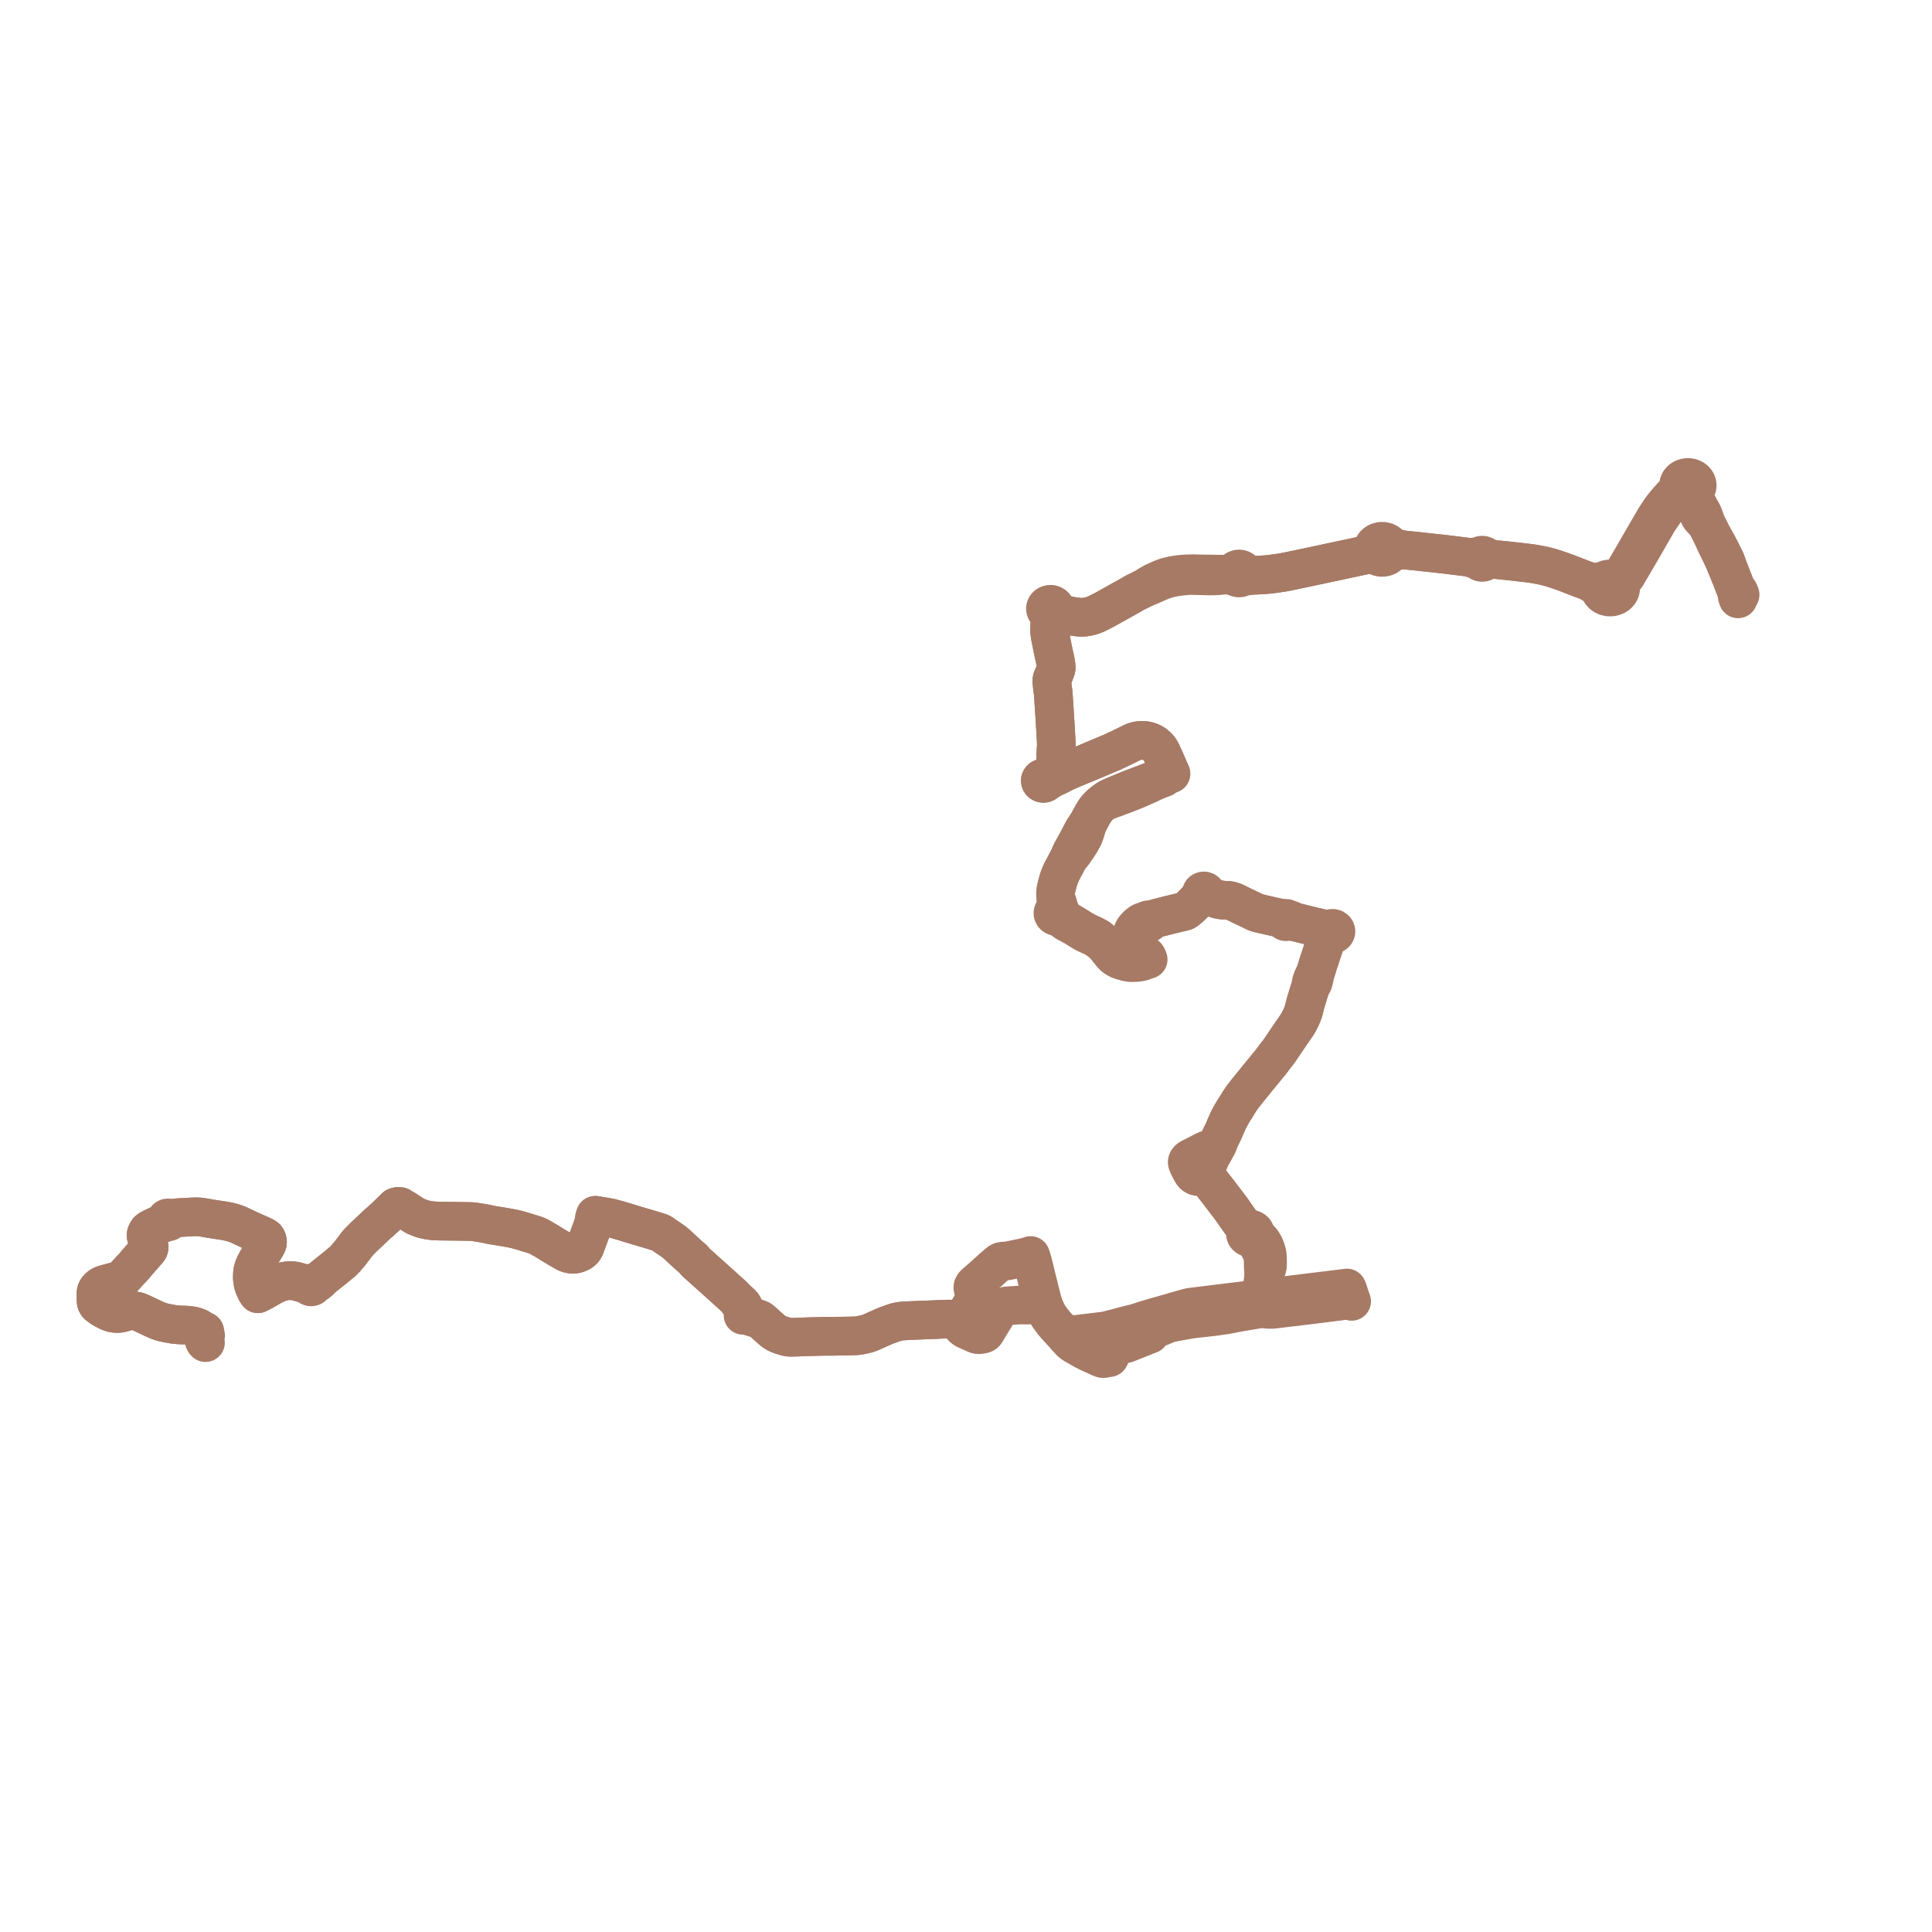     
<svg width="402.76" height="402.76" version="1.1"
     xmlns="http://www.w3.org/2000/svg">

  <title>Plan de ligne</title>
  <desc>Du 0000-00-00 au 9999-01-01</desc>

<path d='M 42.692 277.518 L 42.349 277.426 L 41.798 277.053 L 41.553 276.896 L 41.278 276.759 L 40.81 276.579 L 40.342 276.447 L 39.876 276.362 L 39.338 276.295 L 38.626 276.241 L 37.237 276.191 L 36.222 276.089 L 35.548 275.967 L 35.105 275.888 L 34.774 275.829 L 34.122 275.687 L 33.56 275.533 L 32.834 275.272 L 31.906 274.86 L 29.861 273.888 L 29.247 273.605 L 28.754 273.418 L 28.274 273.296 L 27.836 273.245 L 27.402 273.232 L 26.986 273.257 L 26.666 273.321 L 25.762 273.595 L 25.342 273.704 L 25.087 273.755 L 24.783 273.8 L 24.407 273.823 L 23.976 273.792 L 23.625 273.747 L 23.255 273.665 L 22.823 273.507 L 22.385 273.301 L 21.909 273.05 L 21.423 272.777 L 21.048 272.545 L 20.756 272.323 L 20.344 271.995 L 20.243 271.866 L 20.154 271.702 L 20.06 271.465 L 20.03 271.181 L 20.011 270.875 L 20 270.309 L 20.002 269.742 L 20.022 269.497 L 20.069 269.221 L 20.142 269.029 L 20.249 268.834 L 20.427 268.577 L 20.625 268.378 L 20.88 268.181 L 21.041 268.078 L 21.194 267.989 L 21.456 267.866 L 21.734 267.766 L 24.283 267.081 L 24.665 266.968 L 25.017 266.875 L 25.219 266.788 L 25.318 266.731 L 25.451 266.634 L 25.668 266.44 L 26.464 265.545 L 27.948 263.946 L 28.929 262.782 L 29.766 261.834 L 30.803 260.661 L 30.917 260.502 L 31.03 260.31 L 31.078 260.101 L 31.082 259.898 L 31.017 259.547 L 30.632 258.311 L 30.487 257.814 L 30.458 257.607 L 30.451 257.39 L 30.492 257.252 L 30.577 257.023 L 30.708 256.781 L 30.829 256.6 L 31.017 256.412 L 31.195 256.288 L 31.458 256.134 L 32.313 255.719 L 33.231 255.307 L 34.098 254.959 L 34.674 254.587 L 34.783 254.662 L 34.912 254.707 L 35.051 254.719 L 35.188 254.695 L 35.311 254.639 L 35.417 254.545 L 35.484 254.428 L 35.504 254.298 L 35.476 254.17 L 36.052 253.986 L 36.352 253.936 L 36.725 253.89 L 37.224 253.842 L 39.604 253.711 L 40.268 253.678 L 40.826 253.663 L 41.063 253.667 L 41.353 253.675 L 41.721 253.704 L 42.071 253.749 L 42.714 253.857 L 44.084 254.095 L 45.086 254.245 L 45.971 254.386 L 46.78 254.504 L 47.428 254.623 L 47.909 254.734 L 48.33 254.851 L 48.742 254.97 L 49.147 255.097 L 49.637 255.293 L 50.464 255.667 L 51.885 256.349 L 54.338 257.438 L 54.771 257.642 L 55.116 257.813 L 55.302 257.923 L 55.473 258.071 L 55.566 258.198 L 55.623 258.334 L 55.675 258.441 L 55.705 258.518 L 55.744 258.666 L 55.762 258.848 L 55.764 259.006 L 55.744 259.134 L 55.711 259.262 L 55.674 259.366 L 55.589 259.537 L 55.413 259.85 L 54.684 261.032 L 54.307 261.644 L 53.966 262.163 L 53.753 262.52 L 53.554 262.865 L 53.354 263.237 L 53.156 263.623 L 53.006 263.968 L 52.875 264.297 L 52.791 264.574 L 52.718 264.862 L 52.664 265.168 L 52.632 265.489 L 52.617 265.828 L 52.604 266.198 L 52.601 266.379 L 52.612 266.543 L 52.638 266.772 L 52.673 267.002 L 52.748 267.459 L 52.819 267.753 L 52.901 268.03 L 53.077 268.473 L 53.272 268.917 L 53.37 269.114 L 53.52 269.363 L 53.753 269.707 L 54.34 269.409 L 55.103 269.001 L 55.914 268.54 L 56.608 268.131 L 57.098 267.873 L 57.491 267.684 L 57.865 267.516 L 58.213 267.378 L 58.533 267.273 L 58.864 267.191 L 59.421 267.068 L 59.933 267.001 L 60.462 266.975 L 60.993 266.98 L 61.423 267.035 L 61.737 267.104 L 62.41 267.292 L 63.555 267.644 L 64.007 267.788 L 64.174 267.82 L 64.279 267.833 L 64.389 267.833 L 64.396 267.951 L 64.443 268.062 L 64.525 268.158 L 64.635 268.229 L 64.715 268.259 L 64.8 268.275 L 64.887 268.278 L 64.973 268.268 L 65.056 268.243 L 65.18 268.174 L 65.273 268.075 L 65.327 267.957 L 65.336 267.831 L 65.298 267.707 L 65.65 267.614 L 65.877 267.534 L 65.986 267.482 L 66.116 267.405 L 66.337 267.236 L 67.377 266.264 L 67.976 265.783 L 69.58 264.505 L 69.783 264.344 L 70.116 264.079 L 70.354 263.878 L 70.667 263.612 L 71.062 263.286 L 71.381 263.026 L 71.722 262.688 L 72.048 262.353 L 72.386 261.946 L 72.799 261.473 L 73.127 261.068 L 73.563 260.489 L 73.913 260.019 L 74.153 259.706 L 74.434 259.333 L 74.709 259.014 L 74.887 258.828 L 75.343 258.364 L 75.904 257.804 L 76.485 257.261 L 77.127 256.653 L 77.725 256.106 L 78.203 255.637 L 78.651 255.208 L 78.985 254.925 L 79.319 254.641 L 79.705 254.285 L 80.059 253.963 L 80.408 253.652 L 81.521 252.559 L 81.624 252.455 L 81.75 252.328 L 82.479 251.623 L 82.779 251.531 L 82.934 251.507 L 83.088 251.496 L 83.279 251.501 L 83.425 251.529 L 83.541 251.602 L 83.677 251.694 L 83.84 251.796 L 84.048 251.92 L 84.518 252.183 L 85.996 253.153 L 86.606 253.513 L 87.213 253.777 L 87.683 253.955 L 88.097 254.102 L 88.633 254.232 L 89.085 254.327 L 89.59 254.41 L 90.129 254.485 L 90.524 254.508 L 90.851 254.529 L 91.554 254.561 L 94.392 254.595 L 94.902 254.6 L 97.779 254.643 L 98.698 254.684 L 99.912 254.875 L 100.465 254.965 L 101.599 255.172 L 102.384 255.362 L 103.797 255.584 L 105.141 255.808 L 105.786 255.918 L 106.635 256.076 L 107.069 256.161 L 107.774 256.327 L 108.465 256.519 L 109.059 256.699 L 109.532 256.845 L 110.178 257.043 L 110.983 257.281 L 111.48 257.439 L 111.959 257.617 L 112.341 257.798 L 112.653 257.973 L 113.023 258.183 L 113.395 258.39 L 113.862 258.664 L 115.462 259.656 L 116.228 260.108 L 117.056 260.604 L 117.808 261.029 L 118.014 261.139 L 118.235 261.237 L 118.497 261.324 L 118.767 261.389 L 119.075 261.447 L 119.325 261.471 L 119.527 261.474 L 119.79 261.459 L 120.041 261.407 L 120.296 261.343 L 120.517 261.261 L 120.819 261.131 L 121.092 260.981 L 121.323 260.819 L 121.465 260.689 L 121.54 260.617 L 121.623 260.519 L 121.724 260.37 L 121.834 260.19 L 121.913 260.04 L 121.971 259.905 L 122.612 258.181 L 123.054 256.996 L 123.258 256.461 L 123.434 255.969 L 123.504 255.756 L 123.597 255.492 L 123.713 255.18 L 123.766 255.045 L 123.862 254.764 L 123.892 254.628 L 123.9 254.5 L 123.901 254.206 L 123.906 254.055 L 123.943 253.867 L 124.11 253.347 L 126.812 253.799 L 127.126 253.856 L 127.469 253.936 L 128.468 254.205 L 129.657 254.555 L 130.104 254.679 L 130.561 254.823 L 132.3 255.356 L 136.346 256.552 L 136.651 256.651 L 137.416 256.899 L 137.727 257.006 L 137.833 257.056 L 137.957 257.132 L 138.117 257.239 L 138.328 257.391 L 138.833 257.759 L 139.218 258.008 L 139.613 258.277 L 140.277 258.724 L 140.585 258.97 L 140.889 259.2 L 141.207 259.493 L 141.986 260.215 L 143.432 261.552 L 143.733 261.807 L 144.451 262.419 L 145.053 263.132 L 148.923 266.599 L 149.259 266.901 L 149.577 267.189 L 149.945 267.517 L 152.423 269.752 L 152.944 270.238 L 153.513 270.83 L 153.883 271.182 L 154.063 271.342 L 154.205 271.755 L 154.376 272.096 L 154.604 272.459 L 154.877 272.934 L 154.9 272.989 L 154.948 273.105 L 155.004 273.278 L 155.026 273.435 L 155.034 273.596 L 155.012 273.798 L 154.97 273.953 L 154.902 274.203 L 155.137 274.188 L 155.383 274.189 L 155.74 274.251 L 156.113 274.356 L 156.386 274.431 L 157.023 274.632 L 157.641 274.829 L 157.997 274.941 L 158.17 274.993 L 158.354 275.065 L 158.487 275.131 L 158.618 275.221 L 158.725 275.314 L 158.957 275.509 L 159.217 275.737 L 160.774 277.125 L 161.089 277.391 L 161.325 277.574 L 161.542 277.728 L 161.789 277.88 L 162.063 278.014 L 162.353 278.147 L 162.62 278.253 L 162.856 278.334 L 163.29 278.468 L 163.788 278.62 L 164.039 278.683 L 164.278 278.729 L 164.615 278.771 L 164.879 278.776 L 165.151 278.775 L 166.454 278.738 L 166.955 278.715 L 167.362 278.698 L 167.525 278.691 L 168.131 278.673 L 169.28 278.641 L 171.429 278.586 L 172.17 278.574 L 173.227 278.58 L 173.886 278.578 L 174.716 278.544 L 176.244 278.529 L 177.173 278.509 L 178.041 278.486 L 178.483 278.464 L 178.715 278.448 L 178.955 278.419 L 179.365 278.349 L 179.756 278.268 L 180.261 278.156 L 180.729 278.032 L 180.985 277.96 L 181.278 277.859 L 181.545 277.754 L 181.811 277.64 L 181.965 277.573 L 182.547 277.297 L 183.835 276.739 L 184.453 276.462 L 184.933 276.265 L 185.409 276.105 L 185.901 275.921 L 186.287 275.782 L 186.8 275.618 L 187.171 275.53 L 187.666 275.442 L 188.145 275.39 L 188.707 275.358 L 189.677 275.302 L 191.016 275.246 L 192.272 275.196 L 192.732 275.181 L 194.529 275.112 L 196.436 275.023 L 197.049 275.001 L 197.634 274.995 L 198.232 274.995 L 198.577 274.997 L 198.993 275.025 L 199.29 275.134 L 199.505 275.235 L 199.737 275.387 L 199.855 275.495 L 199.992 275.645 L 200.108 275.776 L 200.255 275.978 L 200.392 276.306 L 200.546 276.539 L 200.656 276.687 L 200.789 276.81 L 201.044 277.003 L 201.248 277.127 L 201.459 277.238 L 203.552 278.17 L 203.913 278.237 L 204.189 278.235 L 204.441 278.207 L 204.751 278.151 L 204.957 278.113 L 205.156 278.031 L 205.287 277.954 L 205.455 277.768 L 205.885 277.059 L 206.232 276.487 L 208.123 273.367 L 208.278 273.11 L 208.665 272.784 L 208.77 272.704 L 208.88 272.634 L 209.026 272.563 L 209.813 272.235 L 212.694 272.046 L 212.952 272.042 L 213.483 272.056 L 213.709 272.058 L 214.189 272.066 L 215.766 271.926 L 216.854 271.829 L 217.433 271.713 L 217.505 271.964 L 217.569 272.147 L 217.681 272.441 L 217.749 272.604 L 217.895 272.94 L 218.17 273.525 L 218.349 273.882 L 218.525 274.196 L 218.649 274.395 L 219.21 275.169 L 219.479 275.536 L 219.756 275.87 L 220.279 276.475 L 220.698 276.949 L 220.977 277.246 L 221.922 278.317 L 222.255 278.717 L 222.552 279.034 L 223.035 279.56 L 223.085 279.609 L 223.406 279.914 L 223.633 280.086 L 223.834 280.213 L 224.051 280.352 L 224.292 280.489 L 225.126 280.962 L 225.566 281.212 L 226.045 281.486 L 226.683 281.804 L 226.968 281.945 L 227.201 282.066 L 227.353 282.128 L 229.049 282.896 L 229.505 283.099 L 229.72 283.178 L 229.919 283.225 L 230.044 283.231 L 230.167 283.218 L 230.455 283.116 L 231.259 283.026 L 231.675 282.205 L 231.876 281.774 L 232.043 281.513 L 232.188 281.308 L 232.406 281.039 L 232.563 280.865 L 232.74 280.678 L 232.966 280.481 L 233.157 280.323 L 233.408 280.121 L 233.851 280.157 L 234.196 280.155 L 234.508 280.135 L 234.787 280.094 L 237.78 278.911 L 239.216 278.344 L 239.719 278.144 L 239.498 277.641 L 239.94 277.433 L 241.625 276.72 L 242.423 276.397 L 242.83 276.221 L 243.25 276.049 L 243.437 275.976 L 243.629 275.912 L 243.824 275.853 L 244.046 275.796 L 244.557 275.684 L 245.656 275.478 L 247.295 275.186 L 247.839 275.092 L 248.114 275.04 L 248.437 274.992 L 248.764 274.946 L 252.423 274.538 L 253.393 274.424 L 255.171 274.165 L 255.751 274.072 L 256.337 273.967 L 256.905 273.847 L 257.985 273.643 L 258.962 273.469 L 262.114 272.941 L 262.571 272.867 L 262.855 272.842 L 263.07 272.837 L 263.436 272.856 L 263.71 272.893 L 264.035 272.929 L 264.467 272.957 L 264.759 272.969 L 265.01 272.969 L 265.259 272.963 L 265.589 272.928 L 266.145 272.864 L 266.541 272.819 L 268.525 272.574 L 269.495 272.46 L 270.278 272.38 L 271.69 272.198 L 272.877 272.058 L 273.626 271.966 L 274.215 271.892 L 274.735 271.824 L 275.2 271.772 L 276.07 271.654 L 276.427 271.614 L 278.805 271.319 L 280.146 271.142 L 280.621 271.088 L 280.894 271.054 L 281.117 271.036 L 281.299 271.059 L 281.435 271.104 L 281.552 271.152 L 281.637 271.194 L 281.689 271.226 L 281.775 271.292 L 281.464 270.421 L 281.361 270.134 L 281.045 269.102 L 281.011 268.992 L 280.985 268.907 L 280.797 268.51 L 279.689 268.645 L 279.123 268.715 L 275.975 269.101 L 275.222 269.193 L 274.824 269.242 L 271.296 269.675 L 270.66 269.753 L 268.638 270 L 267.82 270.101 L 266.088 270.313 L 265.448 270.391 L 264.127 270.553 L 263.908 270.58 L 263.079 270.681 L 263.074 270.244 L 263.083 269.952 L 263.102 269.736 L 263.132 269.384 L 263.465 265.636 L 263.478 265.491 L 263.511 265.124 L 263.848 264.844 L 263.958 264.738 L 264.018 264.652 L 264.083 264.525 L 264.147 264.318 L 264.206 264.039 L 264.233 263.755 L 264.243 263.423 L 264.238 263.156 L 264.235 262.728 L 264.215 262.269 L 264.21 261.902 L 264.191 261.686 L 264.163 261.501 L 264.136 261.336 L 264.097 261.151 L 264.055 260.969 L 263.979 260.722 L 263.901 260.483 L 263.802 260.22 L 263.689 259.935 L 263.545 259.624 L 263.433 259.422 L 263.169 258.957 L 263.064 258.83 L 262.925 258.654 L 262.687 258.375 L 262.504 258.169 L 262.276 257.907 L 262.078 257.71 L 261.939 257.576 L 261.735 257.44 L 261.671 257.378 L 261.707 257.175 L 261.688 256.969 L 261.611 256.767 L 261.483 256.585 L 261.307 256.435 L 261.096 256.324 L 260.886 256.263 L 260.665 256.243 L 260.443 256.261 L 260.345 256.283 L 260.25 256.314 L 259.797 255.947 L 259.103 255.352 L 259.002 255.24 L 258.786 254.967 L 258.535 254.647 L 258.291 254.326 L 257.958 253.85 L 257.117 252.647 L 256.836 252.232 L 256.473 251.744 L 254.467 249.11 L 254.362 248.967 L 254.226 248.784 L 251.957 245.872 L 251.319 244.877 L 251.206 244.7 L 251.022 244.414 L 252.3 241.487 L 252.607 240.798 L 252.83 240.513 L 252.987 240.234 L 253.083 240.049 L 253.218 239.793 L 253.429 239.378 L 253.604 239.074 L 253.736 238.861 L 253.857 238.604 L 253.958 238.347 L 254.145 237.762 L 254.472 237.043 L 255.082 235.797 L 255.449 234.922 L 255.714 234.33 L 255.947 233.793 L 256.193 233.289 L 256.379 232.937 L 256.614 232.496 L 256.858 232.084 L 257.202 231.493 L 257.655 230.818 L 258.258 229.809 L 258.749 229.071 L 258.98 228.739 L 259.125 228.537 L 259.275 228.343 L 259.461 228.119 L 259.641 227.894 L 260.063 227.349 L 260.331 227.023 L 260.554 226.744 L 260.993 226.206 L 261.855 225.137 L 263.03 223.696 L 263.41 223.236 L 263.754 222.826 L 264.025 222.488 L 264.329 222.106 L 264.666 221.707 L 265.017 221.276 L 265.381 220.788 L 266.064 219.868 L 266.395 219.475 L 266.619 219.171 L 266.817 218.884 L 267.076 218.501 L 267.336 218.125 L 267.837 217.385 L 269.15 215.444 L 269.693 214.663 L 269.843 214.446 L 270.482 213.5 L 270.645 213.231 L 270.802 212.943 L 271.04 212.475 L 271.19 212.176 L 271.318 211.88 L 271.414 211.657 L 271.493 211.47 L 271.608 211.169 L 271.71 210.877 L 271.841 210.44 L 272 209.749 L 272.095 209.344 L 272.363 208.467 L 272.626 207.593 L 272.98 206.444 L 273.146 205.96 L 273.307 205.472 L 273.548 205.171 L 273.672 204.977 L 273.773 204.745 L 273.871 204.369 L 273.938 204.136 L 273.997 203.851 L 274.091 203.142 L 274.52 201.86 L 274.709 201.21 L 274.899 200.612 L 275.274 199.491 L 275.49 198.82 L 276.059 197.125 L 276.224 196.614 L 276.327 196.291 L 276.445 195.88 L 276.846 195.535 L 277.087 195.331 L 277.316 195.158 L 277.777 194.798 L 277.954 194.778 L 278.12 194.721 L 278.265 194.631 L 278.382 194.515 L 278.463 194.378 L 278.502 194.228 L 278.498 194.064 L 278.444 193.906 L 278.345 193.765 L 278.207 193.65 L 278.144 193.614 L 278.076 193.583 L 278.006 193.559 L 277.819 193.526 L 277.63 193.535 L 277.449 193.585 L 277.289 193.673 L 277.249 193.704 L 277.211 193.738 L 276.657 193.707 L 276.104 193.678 L 275.544 193.549 L 273.899 193.171 L 273.294 193.023 L 270.957 192.447 L 269.995 192.21 L 269.653 192.128 L 269.379 191.929 L 269.103 191.788 L 268.827 191.687 L 268.418 191.587 L 268.329 191.514 L 268.219 191.467 L 268.099 191.45 L 268.002 191.459 L 267.911 191.488 L 267.323 191.408 L 266.721 191.364 L 265.59 191.114 L 263.484 190.633 L 262.845 190.481 L 262.442 190.387 L 262.091 190.285 L 261.878 190.217 L 261.675 190.141 L 261.141 189.881 L 260.293 189.476 L 258.649 188.689 L 257.841 188.287 L 257.573 188.158 L 257.319 188.046 L 257.128 187.969 L 256.921 187.893 L 256.702 187.826 L 256.401 187.755 L 256.125 187.712 L 255.855 187.699 L 255.554 187.684 L 255.224 187.67 L 255.044 187.659 L 254.832 187.638 L 254.494 187.587 L 254.242 187.542 L 253.955 187.479 L 253.606 187.382 L 253.33 187.29 L 253.091 187.205 L 252.659 187.022 L 252.149 186.779 L 251.406 186.414 L 251.472 186.282 L 251.484 186.138 L 251.443 185.998 L 251.353 185.876 L 251.222 185.786 L 251.064 185.735 L 250.897 185.73 L 250.735 185.771 L 250.598 185.854 L 250.507 185.957 L 250.453 186.077 L 250.441 186.205 L 250.473 186.331 L 250.544 186.444 L 250.63 186.518 L 248.707 188.545 L 248.583 188.66 L 248.012 189.198 L 247.608 189.531 L 247.238 189.815 L 247.106 189.904 L 246.954 189.973 L 246.683 190.042 L 246.25 190.151 L 245.737 190.263 L 243.358 190.843 L 241.841 191.235 L 241.209 191.396 L 240.457 191.606 L 239.537 191.771 L 239.422 191.746 L 239.303 191.752 L 239.192 191.788 L 239.097 191.85 L 239.029 191.933 L 238.581 192.034 L 238.185 192.168 L 237.982 192.255 L 237.786 192.371 L 237.561 192.535 L 237.323 192.718 L 237.053 192.954 L 236.696 193.326 L 236.421 193.682 L 236.308 193.877 L 236.197 194.094 L 236.086 194.366 L 236.014 194.6 L 235.974 194.872 L 235.964 195.161 L 235.99 195.408 L 236.114 195.975 L 236.159 196.163 L 236.194 196.331 L 236.292 196.673 L 236.34 196.836 L 236.383 197.025 L 236.46 197.243 L 236.649 197.638 L 236.867 198.013 L 237.053 198.248 L 237.156 198.383 L 237.297 198.517 L 237.517 198.676 L 237.662 198.774 L 237.77 198.846 L 238.125 199.043 L 238.299 199.15 L 238.398 199.223 L 238.552 199.341 L 238.645 199.453 L 238.71 199.564 L 238.744 199.665 L 238.769 199.745 L 238.852 200.114 L 238.555 200.105 L 238.373 200.109 L 238.044 200.128 L 237.785 200.158 L 237.355 200.239 L 236.991 200.312 L 236.594 200.364 L 236.336 200.385 L 236.095 200.403 L 235.56 200.405 L 235.134 200.395 L 234.47 200.363 L 234.179 200.315 L 233.918 200.251 L 233.645 200.167 L 233.463 200.097 L 233.274 200.023 L 233.064 199.914 L 232.801 199.763 L 232.59 199.631 L 232.385 199.48 L 232.195 199.332 L 232.016 199.172 L 231.889 199.024 L 231.611 198.693 L 231.327 198.33 L 230.857 197.753 L 230.527 197.346 L 230.228 196.985 L 230.019 196.756 L 229.92 196.515 L 229.764 196.271 L 229.496 195.934 L 229.287 195.747 L 228.921 195.475 L 228.362 195.169 L 228.059 195.021 L 227.701 194.836 L 227.157 194.595 L 226.864 194.456 L 226.419 194.241 L 226.049 194.048 L 225.738 193.868 L 225.008 193.418 L 224.218 192.913 L 222.667 192.004 L 222.203 191.688 L 221.881 191.466 L 221.649 191.257 L 221.487 191.051 L 221.344 190.831 L 221.148 190.494 L 221.159 190.292 L 221.103 190.094 L 220.985 189.918 L 220.887 189.614 L 220.759 189.29 L 220.659 188.997 L 220.542 188.72 L 220.501 188.492 L 220.446 188.287 L 220.312 187.903 L 220.183 187.476 L 220.121 187.233 L 220.085 186.985 L 220.068 186.714 L 220.05 186.367 L 220.07 186.022 L 220.111 185.687 L 220.133 185.487 L 220.173 185.274 L 220.237 184.962 L 220.341 184.54 L 220.516 183.926 L 220.666 183.419 L 220.779 183.034 L 220.915 182.657 L 221.135 182.163 L 221.354 181.662 L 221.599 181.2 L 221.902 180.643 L 222.241 180.003 L 222.812 178.906 L 223.126 178.544 L 223.534 178.073 L 223.859 177.651 L 224.72 176.399 L 224.993 175.976 L 225.236 175.596 L 225.492 175.147 L 225.725 174.709 L 225.86 174.453 L 225.97 174.201 L 226.087 173.883 L 226.155 173.7 L 226.22 173.506 L 226.456 172.727 L 226.764 171.69 L 226.86 171.502 L 227.355 170.588 L 227.666 170.019 L 227.92 169.561 L 228.141 169.205 L 228.278 168.998 L 228.421 168.808 L 228.666 168.495 L 228.893 168.247 L 228.977 168.154 L 229.209 167.915 L 229.543 167.612 L 229.795 167.404 L 230.098 167.186 L 230.88 166.879 L 231.724 166.575 L 232.558 166.284 L 234.183 165.668 L 235.052 165.343 L 235.929 164.994 L 236.471 164.775 L 237.424 164.376 L 239.369 163.505 L 240.474 162.976 L 241.077 162.711 L 242.26 162.255 L 242.586 162.143 L 242.781 161.918 L 243.058 161.764 L 243.515 161.548 L 244.119 161.309 L 244.012 161.077 L 243.815 160.658 L 243.67 160.322 L 243.236 159.312 L 243.023 158.836 L 242.849 158.406 L 242.421 157.519 L 242.241 157.086 L 242.126 156.837 L 241.981 156.587 L 241.803 156.287 L 241.578 155.975 L 241.382 155.75 L 241.155 155.536 L 240.922 155.336 L 240.603 155.086 L 240.281 154.884 L 239.903 154.706 L 239.552 154.577 L 239.274 154.496 L 238.982 154.422 L 238.788 154.393 L 238.427 154.363 L 238.021 154.352 L 237.602 154.375 L 237.254 154.414 L 237.086 154.444 L 236.978 154.464 L 236.734 154.525 L 236.406 154.633 L 236.086 154.768 L 234.198 155.693 L 233.551 156.011 L 233.097 156.224 L 231.852 156.81 L 225.983 159.278 L 225.241 159.571 L 224.327 159.955 L 223.131 160.455 L 221.914 161.007 L 221.408 161.258 L 220.624 161.67 L 220.238 161.856 L 219.849 162.018 L 219.698 162.067 L 219.255 162.079 L 218.006 162.021 L 217.816 162.032 L 217.686 162.084 L 217.59 162.196 L 217.438 162.197 L 217.289 162.229 L 217.153 162.291 L 217.037 162.378 L 216.936 162.507 L 216.881 162.656 L 216.876 162.813 L 216.922 162.964 L 217.015 163.098 L 217.158 163.211 L 217.332 163.282 L 217.523 163.305 L 217.741 163.272 L 217.933 163.178 L 218.07 163.042 L 218.15 162.877 L 218.482 162.759 L 218.703 162.633 L 219.698 162.067 L 219.849 162.018 L 220.238 161.856 L 220.624 161.67 L 221.408 161.258 L 221.914 161.007 L 221.558 160.62 L 221.312 160.342 L 220.903 159.91 L 220.708 159.679 L 220.521 159.419 L 220.389 159.184 L 220.28 158.933 L 220.212 158.715 L 220.154 158.498 L 220.112 158.312 L 220.088 157.755 L 220.079 157.365 L 220.128 156.85 L 220.163 156.076 L 220.202 155.71 L 220.212 155.369 L 220.203 154.73 L 220.187 154.524 L 220.129 153.548 L 220.092 152.911 L 219.917 149.876 L 219.724 146.989 L 219.644 145.67 L 219.596 144.955 L 219.533 144.272 L 219.434 143.598 L 219.307 142.463 L 219.289 142.247 L 219.267 141.885 L 219.29 141.656 L 219.343 141.466 L 219.427 141.274 L 219.628 140.864 L 220.098 139.617 L 220.149 139.424 L 220.173 139.321 L 220.183 139.224 L 220.175 138.984 L 220.137 138.566 L 220.087 138.254 L 219.978 137.614 L 219.96 137.506 L 219.739 136.582 L 219.514 135.512 L 219.364 134.783 L 219.279 134.334 L 219.112 133.524 L 218.991 132.896 L 218.907 132.399 L 218.881 132.18 L 218.847 131.961 L 218.814 131.668 L 218.801 131.306 L 218.81 130.834 L 218.836 130.258 L 218.902 129.725 L 218.949 129.336 L 218.996 128.921 L 219.001 128.696 L 218.993 128.454 L 218.983 128.19 L 218.965 127.792 L 219.156 127.775 L 219.35 127.732 L 219.53 127.659 L 219.691 127.558 L 220.218 127.754 L 220.73 127.896 L 221.428 127.998 L 222.082 128.167 L 222.535 128.272 L 223.124 128.393 L 223.798 128.523 L 224.438 128.611 L 225.024 128.667 L 225.544 128.685 L 226.041 128.664 L 226.499 128.601 L 226.932 128.521 L 227.359 128.411 L 227.755 128.291 L 228.118 128.156 L 228.566 127.97 L 229.057 127.728 L 229.708 127.398 L 230.447 127.01 L 231.549 126.396 L 232.565 125.833 L 233.516 125.296 L 234.719 124.626 L 235.861 123.98 L 236.711 123.497 L 237.581 123.073 L 238.053 122.828 L 238.649 122.545 L 239.539 122.216 L 240.268 121.893 L 241.711 121.253 L 242.284 121.022 L 242.977 120.771 L 243.739 120.565 L 244.556 120.375 L 245.023 120.293 L 245.513 120.23 L 246.009 120.162 L 246.62 120.093 L 247.32 120.031 L 247.676 120.003 L 248.281 119.981 L 248.928 119.992 L 252.052 120.067 L 252.801 120.067 L 253.982 120.019 L 254.707 119.933 L 255.32 119.905 L 255.771 119.888 L 256.11 119.902 L 256.479 119.954 L 257.687 120.322 L 257.99 120.447 L 258.265 120.486 L 258.542 120.465 L 258.804 120.384 L 259.004 120.271 L 259.096 120.201 L 259.512 120.167 L 259.849 120.108 L 260.551 120.012 L 261.071 119.94 L 262.142 119.893 L 262.663 119.866 L 262.993 119.852 L 263.465 119.824 L 263.885 119.791 L 264.515 119.737 L 265.315 119.642 L 266.188 119.52 L 267.565 119.31 L 268.857 119.057 L 270.283 118.76 L 271.104 118.586 L 271.98 118.401 L 273.259 118.13 L 273.675 118.044 L 279.848 116.725 L 282.214 116.222 L 283.587 115.926 L 284.861 115.666 L 285.384 115.644 L 285.804 115.624 L 286.25 115.624 L 286.666 115.644 L 286.884 115.823 L 287.134 115.973 L 287.406 116.087 L 287.911 116.195 L 288.431 116.185 L 288.93 116.059 L 289.242 115.908 L 289.537 115.695 L 289.777 115.436 L 289.874 115.293 L 290.326 115.119 L 290.855 114.919 L 291.164 114.804 L 291.413 114.74 L 291.652 114.707 L 291.928 114.7 L 292.209 114.699 L 292.894 114.676 L 293.823 114.76 L 295.052 114.881 L 297.03 115.098 L 301.201 115.552 L 306.289 116.182 L 306.847 116.387 L 307.25 116.537 L 308.226 116.876 L 308.291 116.957 L 308.367 117.031 L 308.455 117.094 L 308.686 117.201 L 308.944 117.245 L 309.206 117.221 L 309.447 117.132 L 309.602 117.027 L 309.727 116.895 L 309.932 116.824 L 310.433 116.702 L 310.882 116.625 L 311.266 116.593 L 314.018 116.872 L 315.138 116.991 L 316.254 117.119 L 318.914 117.429 L 319.947 117.581 L 321.287 117.834 L 322.171 118.027 L 323.324 118.336 L 324.335 118.657 L 325.196 118.947 L 326.495 119.413 L 327.832 119.924 L 329.082 120.419 L 330.984 121.121 L 332.25 121.878 L 332.584 122.098 L 333.481 122.875 L 333.587 123.224 L 333.767 123.549 L 334.016 123.839 L 334.324 124.083 L 334.795 124.317 L 335.318 124.446 L 335.862 124.461 L 336.157 124.42 L 336.622 124.278 L 336.755 124.209 L 337.124 123.99 L 337.371 123.767 L 337.573 123.514 L 337.76 123.156 L 337.818 122.956 L 337.861 122.668 L 337.851 122.378 L 337.79 122.092 L 337.857 121.815 L 337.965 121.506 L 338.084 121.242 L 338.234 121.012 L 338.682 120.485 L 338.913 120.194 L 339.144 119.864 L 339.483 119.254 L 341.648 115.588 L 343.259 112.792 L 345.648 108.643 L 346.731 107.038 L 347.427 106.044 L 347.82 105.536 L 348.294 104.943 L 348.973 104.189 L 349.624 103.54 L 350.016 103.201 L 350.22 103.067 L 350.412 102.981 L 350.577 102.916 L 350.735 102.867 L 351.14 102.754 L 351.563 102.855 L 351.858 102.873 L 352.072 103.001 L 352.311 103.16 L 352.493 103.308 L 352.666 103.485 L 352.826 103.681 L 352.957 103.906 L 353.087 104.174 L 353.221 104.46 L 353.423 104.898 L 353.573 105.288 L 353.683 105.618 L 353.766 105.912 L 353.83 106.24 L 353.869 106.43 L 353.953 106.754 L 354.054 107.104 L 354.136 107.291 L 354.229 107.484 L 354.328 107.669 L 354.456 107.857 L 354.59 108.032 L 355.003 108.478 L 355.445 108.89 L 355.688 109.119 L 356.818 111.347 L 357.72 113.393 L 358.206 114.362 L 358.72 115.401 L 359.234 116.504 L 359.397 116.853 L 360.917 120.546 L 361.257 121.432 L 361.736 122.678 L 361.976 123.339 L 362.241 124.045 L 362.145 124.292 L 362.243 124.594 L 362.335 124.847' fill='transparent' stroke='#a77a65' stroke-linecap='round' stroke-linejoin='round' stroke-width='8.055'/><path d='M 362.76 123.975 L 362.532 123.415 L 362.459 123.286 L 362.288 123.163 L 362.124 123.077 L 362.081 122.966 L 361.463 121.384 L 361.084 120.414 L 360.301 118.411 L 360.163 118.017 L 360.028 117.645 L 359.856 117.165 L 359.796 116.998 L 359.672 116.719 L 359.522 116.408 L 358.873 115.109 L 358.449 114.276 L 357.945 113.318 L 356.818 111.347 L 355.688 109.119 L 355.346 108.063 L 355.126 107.465 L 354.963 107.086 L 354.838 106.842 L 354.49 106.249 L 354.268 105.845 L 354.075 105.466 L 353.9 105.101 L 353.648 104.585 L 353.431 104.089 L 353.215 103.51 L 353.141 103.246 L 353.125 103.146 L 353.12 103.024 L 353.152 102.765 L 353.261 102.371 L 353.49 102.127 L 353.663 101.85 L 353.772 101.551 L 353.815 101.24 L 353.789 100.927 L 353.695 100.624 L 353.537 100.341 L 353.287 100.057 L 352.973 99.824 L 352.546 99.633 L 352.233 99.559 L 351.843 99.529 L 351.502 99.559 L 351.172 99.639 L 350.863 99.769 L 350.477 100.031 L 350.179 100.368 L 349.99 100.758 L 349.92 101.177 L 349.975 101.598 L 349.753 102.022 L 349.589 102.254 L 349.392 102.536 L 349.139 102.836 L 348.45 103.528 L 347.943 104.116 L 347.354 104.78 L 346.656 105.639 L 346.141 106.34 L 345.594 107.168 L 345.011 108.06 L 338.437 119.404 L 338.216 119.751 L 338.039 119.978 L 337.835 120.181 L 337.665 120.326 L 337.444 120.475 L 337.227 120.617 L 336.926 120.738 L 336.512 120.828 L 336.188 120.736 L 335.851 120.688 L 335.51 120.685 L 334.942 120.783 L 334.424 121.005 L 334.227 121.134 L 333.846 121.206 L 333.429 121.262 L 332.749 121.331 L 332.437 121.353 L 332.032 121.331 L 331.629 121.268 L 330.984 121.121 L 329.082 120.419 L 327.832 119.924 L 326.495 119.413 L 325.196 118.947 L 324.335 118.657 L 323.324 118.336 L 322.171 118.027 L 321.287 117.834 L 319.947 117.581 L 318.914 117.429 L 316.254 117.119 L 315.138 116.991 L 314.018 116.872 L 311.266 116.593 L 310.462 116.342 L 310.068 116.233 L 309.744 116.105 L 309.596 115.944 L 309.403 115.822 L 309.179 115.75 L 308.94 115.732 L 308.705 115.77 L 308.49 115.86 L 308.353 115.958 L 308.252 116.049 L 307.338 116.113 L 306.93 116.14 L 306.289 116.182 L 301.201 115.552 L 297.03 115.098 L 295.36 114.915 L 295.052 114.881 L 293.823 114.76 L 292.894 114.676 L 292.235 114.529 L 291.77 114.429 L 291.246 114.336 L 290.909 114.294 L 290.482 114.22 L 290.033 114.1 L 289.924 113.832 L 289.702 113.507 L 289.402 113.233 L 288.936 112.98 L 288.408 112.847 L 287.857 112.846 L 287.328 112.977 L 286.899 113.202 L 286.551 113.512 L 286.306 113.889 L 286.23 114.085 L 286.183 114.287 L 286.164 114.494 L 286 114.714 L 285.842 114.883 L 285.557 115.137 L 285.403 115.267 L 285.232 115.416 L 284.861 115.666 L 283.587 115.926 L 282.214 116.222 L 279.848 116.725 L 273.675 118.044 L 273.259 118.13 L 271.98 118.401 L 270.283 118.76 L 268.857 119.057 L 267.565 119.31 L 266.188 119.52 L 265.315 119.642 L 264.515 119.737 L 263.885 119.791 L 263.465 119.824 L 262.993 119.852 L 262.663 119.866 L 262.142 119.893 L 261.071 119.94 L 260.558 119.781 L 260.239 119.682 L 259.929 119.536 L 259.656 119.401 L 259.308 119.219 L 259.249 119.075 L 259.077 118.883 L 258.854 118.736 L 258.594 118.643 L 258.316 118.61 L 258.036 118.639 L 257.732 118.75 L 257.48 118.934 L 257.304 119.174 L 256.404 119.51 L 256.045 119.623 L 255.622 119.672 L 254.695 119.694 L 250.77 119.644 L 249.711 119.627 L 248.802 119.596 L 248.084 119.617 L 247.159 119.639 L 246.507 119.687 L 245.759 119.765 L 245.448 119.803 L 244.523 119.961 L 244.018 120.067 L 243.464 120.205 L 242.969 120.35 L 242.477 120.528 L 242.097 120.675 L 241.522 120.927 L 240.356 121.478 L 239.529 121.941 L 238.649 122.545 L 238.053 122.828 L 237.581 123.073 L 236.711 123.497 L 235.861 123.98 L 234.719 124.626 L 233.516 125.296 L 232.565 125.833 L 231.549 126.396 L 230.447 127.01 L 229.708 127.398 L 229.057 127.728 L 228.566 127.97 L 228.118 128.156 L 227.755 128.291 L 227.359 128.411 L 226.932 128.521 L 226.499 128.601 L 226.041 128.664 L 225.544 128.685 L 225.024 128.667 L 224.438 128.611 L 223.798 128.523 L 223.124 128.393 L 222.535 128.272 L 222.082 128.167 L 221.428 127.998 L 220.923 127.565 L 220.496 127.254 L 220.325 127.117 L 220.045 126.92 L 220.037 126.772 L 220.006 126.631 L 219.94 126.492 L 219.862 126.367 L 219.749 126.254 L 219.628 126.157 L 219.378 126.036 L 219.099 125.977 L 218.812 125.985 L 218.539 126.06 L 218.394 126.132 L 218.226 126.254 L 218.067 126.441 L 217.968 126.655 L 217.935 126.884 L 217.97 127.112 L 218.042 127.277 L 218.148 127.425 L 218.285 127.554 L 218.403 127.631 L 218.546 127.697 L 218.694 127.75 L 218.965 127.792 L 218.983 128.19 L 218.993 128.454 L 219.001 128.696 L 218.996 128.921 L 218.949 129.336 L 218.902 129.725 L 218.836 130.258 L 218.81 130.834 L 218.801 131.306 L 218.814 131.668 L 218.847 131.961 L 218.881 132.18 L 218.907 132.399 L 218.991 132.896 L 219.112 133.524 L 219.279 134.334 L 219.364 134.783 L 219.514 135.512 L 219.739 136.582 L 219.96 137.506 L 219.978 137.614 L 220.087 138.254 L 220.137 138.566 L 220.175 138.984 L 220.183 139.224 L 220.173 139.321 L 220.149 139.424 L 220.098 139.617 L 219.628 140.864 L 219.427 141.274 L 219.343 141.466 L 219.29 141.656 L 219.267 141.885 L 219.289 142.247 L 219.307 142.463 L 219.434 143.598 L 219.533 144.272 L 219.596 144.955 L 219.644 145.67 L 219.724 146.989 L 219.917 149.876 L 220.129 153.548 L 220.187 154.524 L 220.203 154.73 L 220.212 155.369 L 220.202 155.71 L 220.163 156.076 L 220.128 156.85 L 220.079 157.365 L 220.088 157.755 L 220.112 158.312 L 220.154 158.498 L 220.212 158.715 L 220.28 158.933 L 220.389 159.184 L 220.521 159.419 L 220.708 159.679 L 220.903 159.91 L 221.312 160.342 L 221.558 160.62 L 221.914 161.007 L 221.408 161.258 L 220.624 161.67 L 220.238 161.856 L 219.849 162.018 L 219.698 162.067 L 219.255 162.079 L 218.006 162.021 L 217.816 162.032 L 217.686 162.084 L 217.59 162.196 L 217.438 162.197 L 217.289 162.229 L 217.153 162.291 L 217.037 162.378 L 216.936 162.507 L 216.881 162.656 L 216.876 162.813 L 216.922 162.964 L 217.015 163.098 L 217.158 163.211 L 217.332 163.282 L 217.523 163.305 L 217.741 163.272 L 217.933 163.178 L 218.07 163.042 L 218.15 162.877 L 218.482 162.759 L 218.949 162.493 L 219.698 162.067 L 219.849 162.018 L 220.238 161.856 L 220.624 161.67 L 221.408 161.258 L 221.914 161.007 L 223.131 160.455 L 224.327 159.955 L 225.241 159.571 L 225.983 159.278 L 231.852 156.81 L 233.097 156.224 L 233.551 156.011 L 236.086 154.768 L 236.406 154.633 L 236.734 154.525 L 236.978 154.464 L 237.086 154.444 L 237.254 154.414 L 237.602 154.375 L 238.021 154.352 L 238.427 154.363 L 238.788 154.393 L 238.982 154.422 L 239.274 154.496 L 239.552 154.577 L 239.903 154.706 L 240.281 154.884 L 240.603 155.086 L 240.922 155.336 L 241.155 155.536 L 241.382 155.75 L 241.578 155.975 L 241.803 156.287 L 241.981 156.587 L 242.126 156.837 L 242.241 157.086 L 242.421 157.519 L 242.849 158.406 L 243.023 158.836 L 243.236 159.312 L 243.815 160.658 L 244.012 161.077 L 243.728 161.171 L 243.408 161.301 L 243.12 161.44 L 242.584 161.724 L 241.781 162.138 L 240.982 162.471 L 240.036 162.836 L 239.077 163.196 L 238.125 163.562 L 237.165 163.93 L 236.538 164.156 L 235.013 164.756 L 233.939 165.199 L 232.974 165.6 L 232.279 165.888 L 231.798 166.106 L 231.182 166.395 L 230.701 166.687 L 230.384 166.919 L 230.098 167.186 L 229.795 167.404 L 229.543 167.612 L 229.209 167.915 L 228.977 168.154 L 228.893 168.247 L 228.666 168.495 L 228.421 168.808 L 228.278 168.998 L 228.141 169.205 L 227.92 169.561 L 227.666 170.019 L 227.355 170.588 L 226.86 171.502 L 226.764 171.69 L 226.517 171.987 L 226.225 172.435 L 225.956 172.828 L 225.782 173.124 L 225.65 173.357 L 225.082 174.459 L 224.793 175.007 L 224.575 175.42 L 224.069 176.33 L 223.504 177.344 L 223.195 177.955 L 222.812 178.906 L 222.241 180.003 L 221.902 180.643 L 221.599 181.2 L 221.354 181.662 L 221.135 182.163 L 220.915 182.657 L 220.779 183.034 L 220.666 183.419 L 220.516 183.926 L 220.341 184.54 L 220.237 184.962 L 220.173 185.274 L 220.133 185.487 L 220.111 185.687 L 220.07 186.022 L 220.05 186.367 L 220.068 186.714 L 220.085 186.985 L 220.121 187.233 L 220.183 187.476 L 220.312 187.903 L 220.446 188.287 L 220.501 188.492 L 220.542 188.72 L 220.48 188.919 L 220.438 189.057 L 220.329 189.271 L 219.993 189.707 L 219.865 189.768 L 219.752 189.847 L 219.589 190.037 L 219.527 190.172 L 219.504 190.314 L 219.516 190.499 L 219.613 190.72 L 219.73 190.853 L 219.879 190.959 L 220.052 191.033 L 220.241 191.07 L 220.434 191.069 L 220.761 191.203 L 221.055 191.363 L 221.218 191.482 L 221.425 191.654 L 222.033 192.098 L 222.5 192.384 L 222.982 192.637 L 223.982 193.184 L 225.49 194.127 L 225.902 194.361 L 226.252 194.56 L 226.546 194.698 L 226.801 194.818 L 227.093 194.953 L 227.481 195.111 L 227.809 195.254 L 228.165 195.459 L 228.41 195.606 L 228.685 195.785 L 228.781 195.851 L 229.206 196.151 L 230.019 196.756 L 230.228 196.985 L 230.527 197.346 L 230.857 197.753 L 231.327 198.33 L 231.611 198.693 L 231.889 199.024 L 232.016 199.172 L 232.195 199.332 L 232.385 199.48 L 232.59 199.631 L 232.801 199.763 L 233.064 199.914 L 233.274 200.023 L 233.463 200.097 L 233.645 200.167 L 233.918 200.251 L 234.179 200.315 L 234.47 200.363 L 234.8 200.51 L 235.16 200.593 L 235.397 200.635 L 235.737 200.674 L 236.04 200.68 L 236.436 200.666 L 236.946 200.645 L 237.454 200.581 L 237.819 200.524 L 237.997 200.488 L 238.231 200.4 L 238.414 200.31 L 238.852 200.114 L 239.36 200.016 L 239.235 199.665 L 239.18 199.557 L 239.123 199.469 L 239.054 199.362 L 238.977 199.257 L 238.777 199.074 L 238.538 198.915 L 238.309 198.788 L 238.111 198.68 L 237.876 198.533 L 237.722 198.444 L 237.616 198.372 L 237.366 198.182 L 237.091 197.871 L 236.897 197.634 L 236.46 197.243 L 236.383 197.025 L 236.34 196.836 L 236.292 196.673 L 236.194 196.331 L 236.159 196.163 L 236.114 195.975 L 236.251 195.246 L 236.327 194.925 L 236.403 194.654 L 236.512 194.402 L 236.625 194.161 L 236.741 193.952 L 236.853 193.771 L 236.986 193.592 L 237.196 193.349 L 237.364 193.174 L 237.717 192.853 L 237.929 192.703 L 238.182 192.573 L 238.416 192.48 L 238.666 192.401 L 239.135 192.352 L 239.225 192.399 L 239.326 192.424 L 239.432 192.425 L 239.534 192.402 L 239.632 192.353 L 239.709 192.283 L 239.76 192.197 L 239.781 192.102 L 240.457 191.606 L 241.209 191.396 L 241.841 191.235 L 242.192 191.144 L 243.358 190.843 L 245.737 190.263 L 246.25 190.151 L 246.683 190.042 L 246.954 189.973 L 247.106 189.904 L 247.238 189.815 L 247.608 189.531 L 248.012 189.198 L 248.583 188.66 L 248.707 188.545 L 250.63 186.518 L 250.775 186.595 L 250.916 186.623 L 251.059 186.617 L 251.195 186.579 L 251.314 186.509 L 251.406 186.414 L 252.149 186.779 L 252.659 187.022 L 253.091 187.205 L 253.33 187.29 L 253.606 187.382 L 253.955 187.479 L 254.242 187.542 L 254.494 187.587 L 254.832 187.638 L 255.044 187.659 L 255.224 187.67 L 255.554 187.684 L 255.855 187.699 L 256.125 187.712 L 256.401 187.755 L 256.702 187.826 L 256.921 187.893 L 257.128 187.969 L 257.319 188.046 L 257.573 188.158 L 257.841 188.287 L 258.649 188.689 L 260.293 189.476 L 261.141 189.881 L 261.675 190.141 L 261.878 190.217 L 262.091 190.285 L 262.442 190.387 L 262.845 190.481 L 263.484 190.633 L 265.59 191.114 L 266.721 191.364 L 267.231 191.59 L 267.693 191.852 L 267.702 191.886 L 267.726 191.945 L 267.763 192.001 L 267.84 192.071 L 267.937 192.121 L 268.046 192.146 L 268.159 192.144 L 268.266 192.116 L 268.325 192.087 L 268.377 192.05 L 269.299 192.106 L 269.653 192.128 L 269.995 192.21 L 273.294 193.023 L 273.899 193.171 L 275.092 193.445 L 275.544 193.549 L 276.104 193.678 L 276.608 193.868 L 277.039 194.03 L 277.026 194.216 L 277.076 194.398 L 276.915 194.618 L 276.787 194.843 L 276.65 195.141 L 276.535 195.543 L 276.445 195.88 L 276.327 196.291 L 276.224 196.614 L 276.059 197.125 L 275.49 198.82 L 275.274 199.491 L 275.152 199.856 L 274.899 200.612 L 274.709 201.21 L 274.52 201.86 L 274.091 203.142 L 273.881 203.479 L 273.731 203.754 L 273.604 204.034 L 273.519 204.282 L 273.394 204.642 L 273.371 204.76 L 273.345 204.909 L 273.315 205.181 L 273.307 205.472 L 273.146 205.96 L 272.98 206.444 L 272.626 207.593 L 272.363 208.467 L 272.095 209.344 L 272 209.749 L 271.841 210.44 L 271.71 210.877 L 271.608 211.169 L 271.493 211.47 L 271.414 211.657 L 271.318 211.88 L 271.19 212.176 L 271.04 212.475 L 270.802 212.943 L 270.645 213.231 L 270.482 213.5 L 269.843 214.446 L 269.693 214.663 L 269.15 215.444 L 267.837 217.385 L 267.336 218.125 L 267.076 218.501 L 266.817 218.884 L 266.619 219.171 L 266.395 219.475 L 266.064 219.868 L 265.381 220.788 L 265.017 221.276 L 264.666 221.707 L 264.329 222.106 L 264.025 222.488 L 263.754 222.826 L 263.41 223.236 L 263.03 223.696 L 261.855 225.137 L 260.993 226.206 L 260.554 226.744 L 260.331 227.023 L 260.063 227.349 L 259.641 227.894 L 259.461 228.119 L 259.275 228.343 L 259.125 228.537 L 258.98 228.739 L 258.749 229.071 L 258.258 229.809 L 257.655 230.818 L 257.202 231.493 L 256.858 232.084 L 256.614 232.496 L 256.379 232.937 L 256.193 233.289 L 255.947 233.793 L 255.714 234.33 L 255.449 234.922 L 255.082 235.797 L 254.472 237.043 L 254.145 237.762 L 253.617 238.437 L 253.384 238.743 L 253.258 238.898 L 253.112 239.045 L 252.94 239.202 L 252.769 239.341 L 252.632 239.437 L 252.494 239.501 L 252.354 239.544 L 252.321 239.555 L 252.082 239.619 L 251.886 239.651 L 251.644 239.715 L 251.507 239.755 L 251.3 239.83 L 249.78 240.611 L 249.381 240.817 L 248.928 241.05 L 248.002 241.526 L 247.858 241.632 L 247.768 241.721 L 247.618 241.907 L 247.54 242.036 L 247.511 242.147 L 247.493 242.269 L 247.507 242.389 L 247.54 242.499 L 247.601 242.673 L 247.847 243.228 L 248.306 244.109 L 248.458 244.384 L 248.577 244.578 L 248.774 244.824 L 248.995 245.012 L 249.145 245.106 L 249.311 245.186 L 249.514 245.252 L 249.667 245.276 L 249.813 245.291 L 250.036 245.282 L 250.312 245.234 L 250.516 245.167 L 250.987 245.325 L 251.17 245.392 L 251.316 245.47 L 251.507 245.573 L 251.957 245.872 L 254.226 248.784 L 254.362 248.967 L 254.467 249.11 L 256.473 251.744 L 256.836 252.232 L 257.117 252.647 L 257.958 253.85 L 258.291 254.326 L 258.535 254.647 L 258.786 254.967 L 259.002 255.24 L 259.103 255.352 L 259.44 256.26 L 259.49 256.396 L 259.662 256.864 L 259.613 257.088 L 259.63 257.316 L 259.714 257.533 L 259.859 257.726 L 260.055 257.88 L 260.29 257.987 L 260.52 258.037 L 260.757 258.04 L 260.988 257.999 L 261.374 258.392 L 261.55 258.609 L 261.73 258.878 L 261.955 259.213 L 262.121 259.475 L 262.145 259.525 L 262.269 259.711 L 262.374 259.87 L 262.49 260.072 L 262.589 260.264 L 262.732 260.536 L 262.897 260.915 L 263.018 261.224 L 263.139 261.534 L 263.274 261.981 L 263.316 262.302 L 263.326 262.747 L 263.347 264.046 L 263.372 264.405 L 263.379 264.511 L 263.394 264.708 L 263.417 264.869 L 263.511 265.124 L 263.478 265.491 L 263.465 265.636 L 263.263 267.912 L 263.132 269.384 L 263.102 269.736 L 263.083 269.952 L 263.074 270.244 L 263.079 270.681 L 262.386 270.767 L 261.754 270.844 L 261.287 270.902 L 257.595 271.354 L 257.106 271.414 L 256.47 271.492 L 256.221 271.522 L 255.183 271.65 L 254.743 271.703 L 254.043 271.789 L 253.025 271.914 L 252.748 271.948 L 252.261 272.007 L 251.932 272.048 L 249.974 272.288 L 248.581 272.459 L 248.249 272.499 L 247.978 272.551 L 247.82 272.584 L 247.606 272.635 L 247.313 272.71 L 246.897 272.83 L 245.659 273.184 L 243.716 273.755 L 240.634 274.622 L 238.957 275.123 L 238.547 275.243 L 237.988 275.43 L 236.756 275.823 L 234.24 276.452 L 233.723 276.589 L 233.119 276.762 L 231.733 277.112 L 231.097 277.283 L 230.412 277.444 L 229.751 277.525 L 229.579 277.545 L 229.199 277.591 L 224.29 278.187 L 223.935 278.19 L 223.616 278.187 L 223.174 278.171 L 222.992 278.155 L 222.824 278.124 L 222.646 278.085 L 222.481 278.032 L 222.228 277.93 L 221.97 277.799 L 220.977 277.246 L 220.698 276.949 L 220.279 276.475 L 219.756 275.87 L 219.479 275.536 L 219.21 275.169 L 218.649 274.395 L 218.525 274.196 L 218.349 273.882 L 218.17 273.525 L 217.895 272.94 L 217.749 272.604 L 217.681 272.441 L 217.569 272.147 L 217.505 271.964 L 217.433 271.713 L 217.346 271.414 L 216.918 269.745 L 216.815 269.361 L 216.747 269.061 L 216.557 268.253 L 216.246 267.054 L 215.642 264.548 L 215.431 263.702 L 215.317 263.244 L 215.132 262.612 L 215.069 262.383 L 214.979 262.089 L 214.918 261.922 L 214.848 261.729 L 214.586 261.834 L 214.355 261.909 L 214.144 261.965 L 213.35 262.161 L 210.279 262.797 L 210.011 262.839 L 209.752 262.872 L 209.25 262.898 L 208.931 262.923 L 208.659 262.983 L 208.51 263.053 L 208.38 263.125 L 208.131 263.307 L 207.823 263.573 L 207.155 264.14 L 204.55 266.493 L 203.591 267.314 L 203.218 267.653 L 203.039 267.833 L 202.936 268.007 L 202.911 268.05 L 202.844 268.167 L 202.827 268.278 L 202.808 268.403 L 202.829 268.571 L 202.861 268.726 L 202.936 268.878 L 203.262 269.491 L 203.353 270.083 L 203.442 270.659 L 203.344 270.755 L 203.243 270.859 L 203.081 271.08 L 202.863 271.419 L 201.79 273.24 L 201.114 274.274 L 200.811 274.827 L 200.497 274.918 L 200.257 274.951 L 198.993 275.025 L 198.577 274.997 L 198.232 274.995 L 197.634 274.995 L 197.049 275.001 L 196.436 275.023 L 194.529 275.112 L 192.732 275.181 L 192.272 275.196 L 191.016 275.246 L 189.677 275.302 L 188.707 275.358 L 188.145 275.39 L 187.666 275.442 L 187.171 275.53 L 186.8 275.618 L 186.287 275.782 L 185.901 275.921 L 185.409 276.105 L 184.933 276.265 L 184.453 276.462 L 183.835 276.739 L 182.547 277.297 L 181.965 277.573 L 181.811 277.64 L 181.545 277.754 L 181.278 277.859 L 180.985 277.96 L 180.729 278.032 L 180.261 278.156 L 179.756 278.268 L 179.365 278.349 L 178.955 278.419 L 178.715 278.448 L 178.483 278.464 L 178.041 278.486 L 177.173 278.509 L 176.244 278.529 L 174.716 278.544 L 173.886 278.578 L 173.227 278.58 L 172.17 278.574 L 171.429 278.586 L 169.28 278.641 L 168.131 278.673 L 167.525 278.691 L 167.362 278.698 L 166.955 278.715 L 166.454 278.738 L 165.151 278.775 L 164.879 278.776 L 164.615 278.771 L 164.278 278.729 L 164.039 278.683 L 163.788 278.62 L 163.29 278.468 L 162.856 278.334 L 162.62 278.253 L 162.353 278.147 L 162.063 278.014 L 161.789 277.88 L 161.542 277.728 L 161.325 277.574 L 161.089 277.391 L 160.774 277.125 L 159.217 275.737 L 158.957 275.509 L 158.725 275.314 L 158.618 275.221 L 158.487 275.131 L 158.354 275.065 L 158.17 274.993 L 157.997 274.941 L 157.641 274.829 L 157.023 274.632 L 156.386 274.431 L 156.113 274.356 L 155.74 274.251 L 155.383 274.189 L 155.424 274.022 L 155.465 273.799 L 155.466 273.519 L 155.454 273.419 L 155.428 273.321 L 155.372 273.154 L 155.3 272.968 L 155.253 272.874 L 154.959 272.281 L 154.824 272.056 L 154.734 271.935 L 154.57 271.779 L 154.387 271.613 L 154.226 271.484 L 154.063 271.342 L 153.883 271.182 L 153.513 270.83 L 152.944 270.238 L 152.423 269.752 L 149.945 267.517 L 149.577 267.189 L 149.259 266.901 L 148.923 266.599 L 145.053 263.132 L 144.451 262.419 L 143.733 261.807 L 143.432 261.552 L 141.986 260.215 L 141.207 259.493 L 140.889 259.2 L 140.585 258.97 L 140.277 258.724 L 139.613 258.277 L 139.218 258.008 L 138.833 257.759 L 138.328 257.391 L 138.117 257.239 L 137.957 257.132 L 137.833 257.056 L 137.727 257.006 L 137.416 256.899 L 136.346 256.552 L 132.3 255.356 L 130.561 254.823 L 130.104 254.679 L 129.657 254.555 L 128.468 254.205 L 127.469 253.936 L 127.126 253.856 L 126.812 253.799 L 124.778 253.459 L 124.11 253.347 L 123.943 253.867 L 123.906 254.055 L 123.901 254.206 L 123.9 254.5 L 123.892 254.628 L 123.862 254.764 L 123.766 255.045 L 123.713 255.18 L 123.597 255.492 L 123.504 255.756 L 123.434 255.969 L 123.258 256.461 L 123.054 256.996 L 122.612 258.181 L 121.971 259.905 L 121.913 260.04 L 121.834 260.19 L 121.724 260.37 L 121.623 260.519 L 121.54 260.617 L 121.465 260.689 L 121.323 260.819 L 121.092 260.981 L 120.819 261.131 L 120.517 261.261 L 120.296 261.343 L 120.041 261.407 L 119.79 261.459 L 119.527 261.474 L 119.325 261.471 L 119.075 261.447 L 118.767 261.389 L 118.497 261.324 L 118.235 261.237 L 118.014 261.139 L 117.808 261.029 L 117.056 260.604 L 116.228 260.108 L 115.462 259.656 L 114.633 259.142 L 113.862 258.664 L 113.395 258.39 L 113.023 258.183 L 112.653 257.973 L 112.341 257.798 L 111.959 257.617 L 111.48 257.439 L 110.983 257.281 L 110.178 257.043 L 109.532 256.845 L 109.059 256.699 L 108.465 256.519 L 107.774 256.327 L 107.069 256.161 L 106.635 256.076 L 105.786 255.918 L 105.141 255.808 L 103.797 255.584 L 102.384 255.362 L 101.599 255.172 L 100.465 254.965 L 99.912 254.875 L 98.698 254.684 L 97.779 254.643 L 94.902 254.6 L 94.392 254.595 L 91.554 254.561 L 90.851 254.529 L 90.524 254.508 L 90.129 254.485 L 89.59 254.41 L 89.085 254.327 L 88.633 254.232 L 88.097 254.102 L 87.683 253.955 L 87.213 253.777 L 86.606 253.513 L 85.996 253.153 L 84.518 252.183 L 84.048 251.92 L 83.84 251.796 L 83.677 251.694 L 83.541 251.602 L 83.425 251.529 L 83.279 251.501 L 83.088 251.496 L 82.934 251.507 L 82.779 251.531 L 82.479 251.623 L 81.75 252.328 L 81.624 252.455 L 81.521 252.559 L 80.408 253.652 L 80.059 253.963 L 79.705 254.285 L 79.319 254.641 L 78.985 254.925 L 78.651 255.208 L 78.203 255.637 L 77.725 256.106 L 77.127 256.653 L 76.485 257.261 L 75.904 257.804 L 75.343 258.364 L 74.887 258.828 L 74.709 259.014 L 74.434 259.333 L 74.153 259.706 L 73.913 260.019 L 73.563 260.489 L 73.127 261.068 L 72.799 261.473 L 72.386 261.946 L 72.048 262.353 L 71.722 262.688 L 71.381 263.026 L 71.062 263.286 L 70.667 263.612 L 70.354 263.878 L 70.116 264.079 L 69.783 264.344 L 69.58 264.505 L 67.976 265.783 L 67.377 266.264 L 66.337 267.236 L 66.116 267.405 L 65.986 267.482 L 65.877 267.534 L 65.65 267.614 L 65.298 267.707 L 65.223 267.604 L 65.115 267.524 L 64.984 267.475 L 64.843 267.462 L 64.703 267.485 L 64.577 267.543 L 64.477 267.631 L 64.417 267.727 L 64.389 267.833 L 64.279 267.833 L 64.174 267.82 L 64.007 267.788 L 63.555 267.644 L 62.41 267.292 L 61.737 267.104 L 61.423 267.035 L 60.993 266.98 L 60.462 266.975 L 59.933 267.001 L 59.421 267.068 L 58.864 267.191 L 58.533 267.273 L 58.213 267.378 L 57.865 267.516 L 57.491 267.684 L 57.098 267.873 L 56.608 268.131 L 55.914 268.54 L 55.103 269.001 L 54.34 269.409 L 53.753 269.707 L 53.52 269.363 L 53.37 269.114 L 53.272 268.917 L 53.077 268.473 L 52.901 268.03 L 52.819 267.753 L 52.748 267.459 L 52.673 267.002 L 52.638 266.772 L 52.612 266.543 L 52.601 266.379 L 52.604 266.198 L 52.617 265.828 L 52.632 265.489 L 52.664 265.168 L 52.718 264.862 L 52.791 264.574 L 52.875 264.297 L 53.006 263.968 L 53.156 263.623 L 53.354 263.237 L 53.554 262.865 L 53.753 262.52 L 53.966 262.163 L 54.307 261.644 L 54.684 261.032 L 55.413 259.85 L 55.589 259.537 L 55.674 259.366 L 55.711 259.262 L 55.744 259.134 L 55.764 259.006 L 55.762 258.848 L 55.744 258.666 L 55.705 258.518 L 55.675 258.441 L 55.623 258.334 L 55.566 258.198 L 55.473 258.071 L 55.302 257.923 L 55.116 257.813 L 54.771 257.642 L 54.338 257.438 L 51.885 256.349 L 50.464 255.667 L 49.637 255.293 L 49.147 255.097 L 48.742 254.97 L 48.33 254.851 L 47.909 254.734 L 47.428 254.623 L 46.78 254.504 L 45.971 254.386 L 45.086 254.245 L 44.084 254.095 L 42.714 253.857 L 42.071 253.749 L 41.721 253.704 L 41.353 253.675 L 41.063 253.667 L 40.826 253.663 L 40.268 253.678 L 39.604 253.711 L 37.224 253.842 L 36.725 253.89 L 36.352 253.936 L 36.052 253.986 L 35.476 254.17 L 35.408 254.061 L 35.304 253.974 L 35.176 253.918 L 35.033 253.898 L 34.89 253.915 L 34.76 253.968 L 34.658 254.047 L 34.587 254.147 L 34.551 254.26 L 34.555 254.378 L 34.597 254.49 L 34.674 254.587 L 34.098 254.959 L 33.231 255.307 L 32.313 255.719 L 31.458 256.134 L 31.195 256.288 L 31.017 256.412 L 30.829 256.6 L 30.708 256.781 L 30.577 257.023 L 30.492 257.252 L 30.451 257.39 L 30.458 257.607 L 30.487 257.814 L 30.632 258.311 L 31.017 259.547 L 31.082 259.898 L 31.078 260.101 L 31.03 260.31 L 30.917 260.502 L 30.803 260.661 L 28.929 262.782 L 27.948 263.946 L 26.464 265.545 L 25.668 266.44 L 25.451 266.634 L 25.318 266.731 L 25.219 266.788 L 25.017 266.875 L 24.665 266.968 L 24.283 267.081 L 21.734 267.766 L 21.456 267.866 L 21.194 267.989 L 21.041 268.078 L 20.88 268.181 L 20.625 268.378 L 20.427 268.577 L 20.249 268.834 L 20.142 269.029 L 20.069 269.221 L 20.022 269.497 L 20.002 269.742 L 20 270.309 L 20.011 270.875 L 20.03 271.181 L 20.06 271.465 L 20.154 271.702 L 20.243 271.866 L 20.344 271.995 L 20.756 272.323 L 21.048 272.545 L 21.423 272.777 L 21.909 273.05 L 22.385 273.301 L 22.823 273.507 L 23.255 273.665 L 23.625 273.747 L 23.976 273.792 L 24.407 273.823 L 24.783 273.8 L 25.087 273.755 L 25.342 273.704 L 25.762 273.595 L 26.666 273.321 L 26.986 273.257 L 27.402 273.232 L 27.836 273.245 L 28.274 273.296 L 28.754 273.418 L 29.247 273.605 L 29.861 273.888 L 31.906 274.86 L 32.834 275.272 L 33.56 275.533 L 34.122 275.687 L 34.774 275.829 L 35.105 275.888 L 35.548 275.967 L 36.222 276.089 L 37.237 276.191 L 38.626 276.241 L 39.338 276.295 L 39.876 276.362 L 40.342 276.447 L 40.81 276.579 L 41.278 276.759 L 41.553 276.896 L 41.798 277.053 L 42.349 277.426 L 42.538 277.786 L 42.866 278.415 L 42.693 278.608 L 42.575 278.828 L 42.515 279.066 L 42.519 279.309 L 42.585 279.546 L 42.71 279.764 L 42.759 279.816 L 42.837 279.899' fill='transparent' stroke='#a77a65' stroke-linecap='round' stroke-linejoin='round' stroke-width='8.055'/>
</svg>
